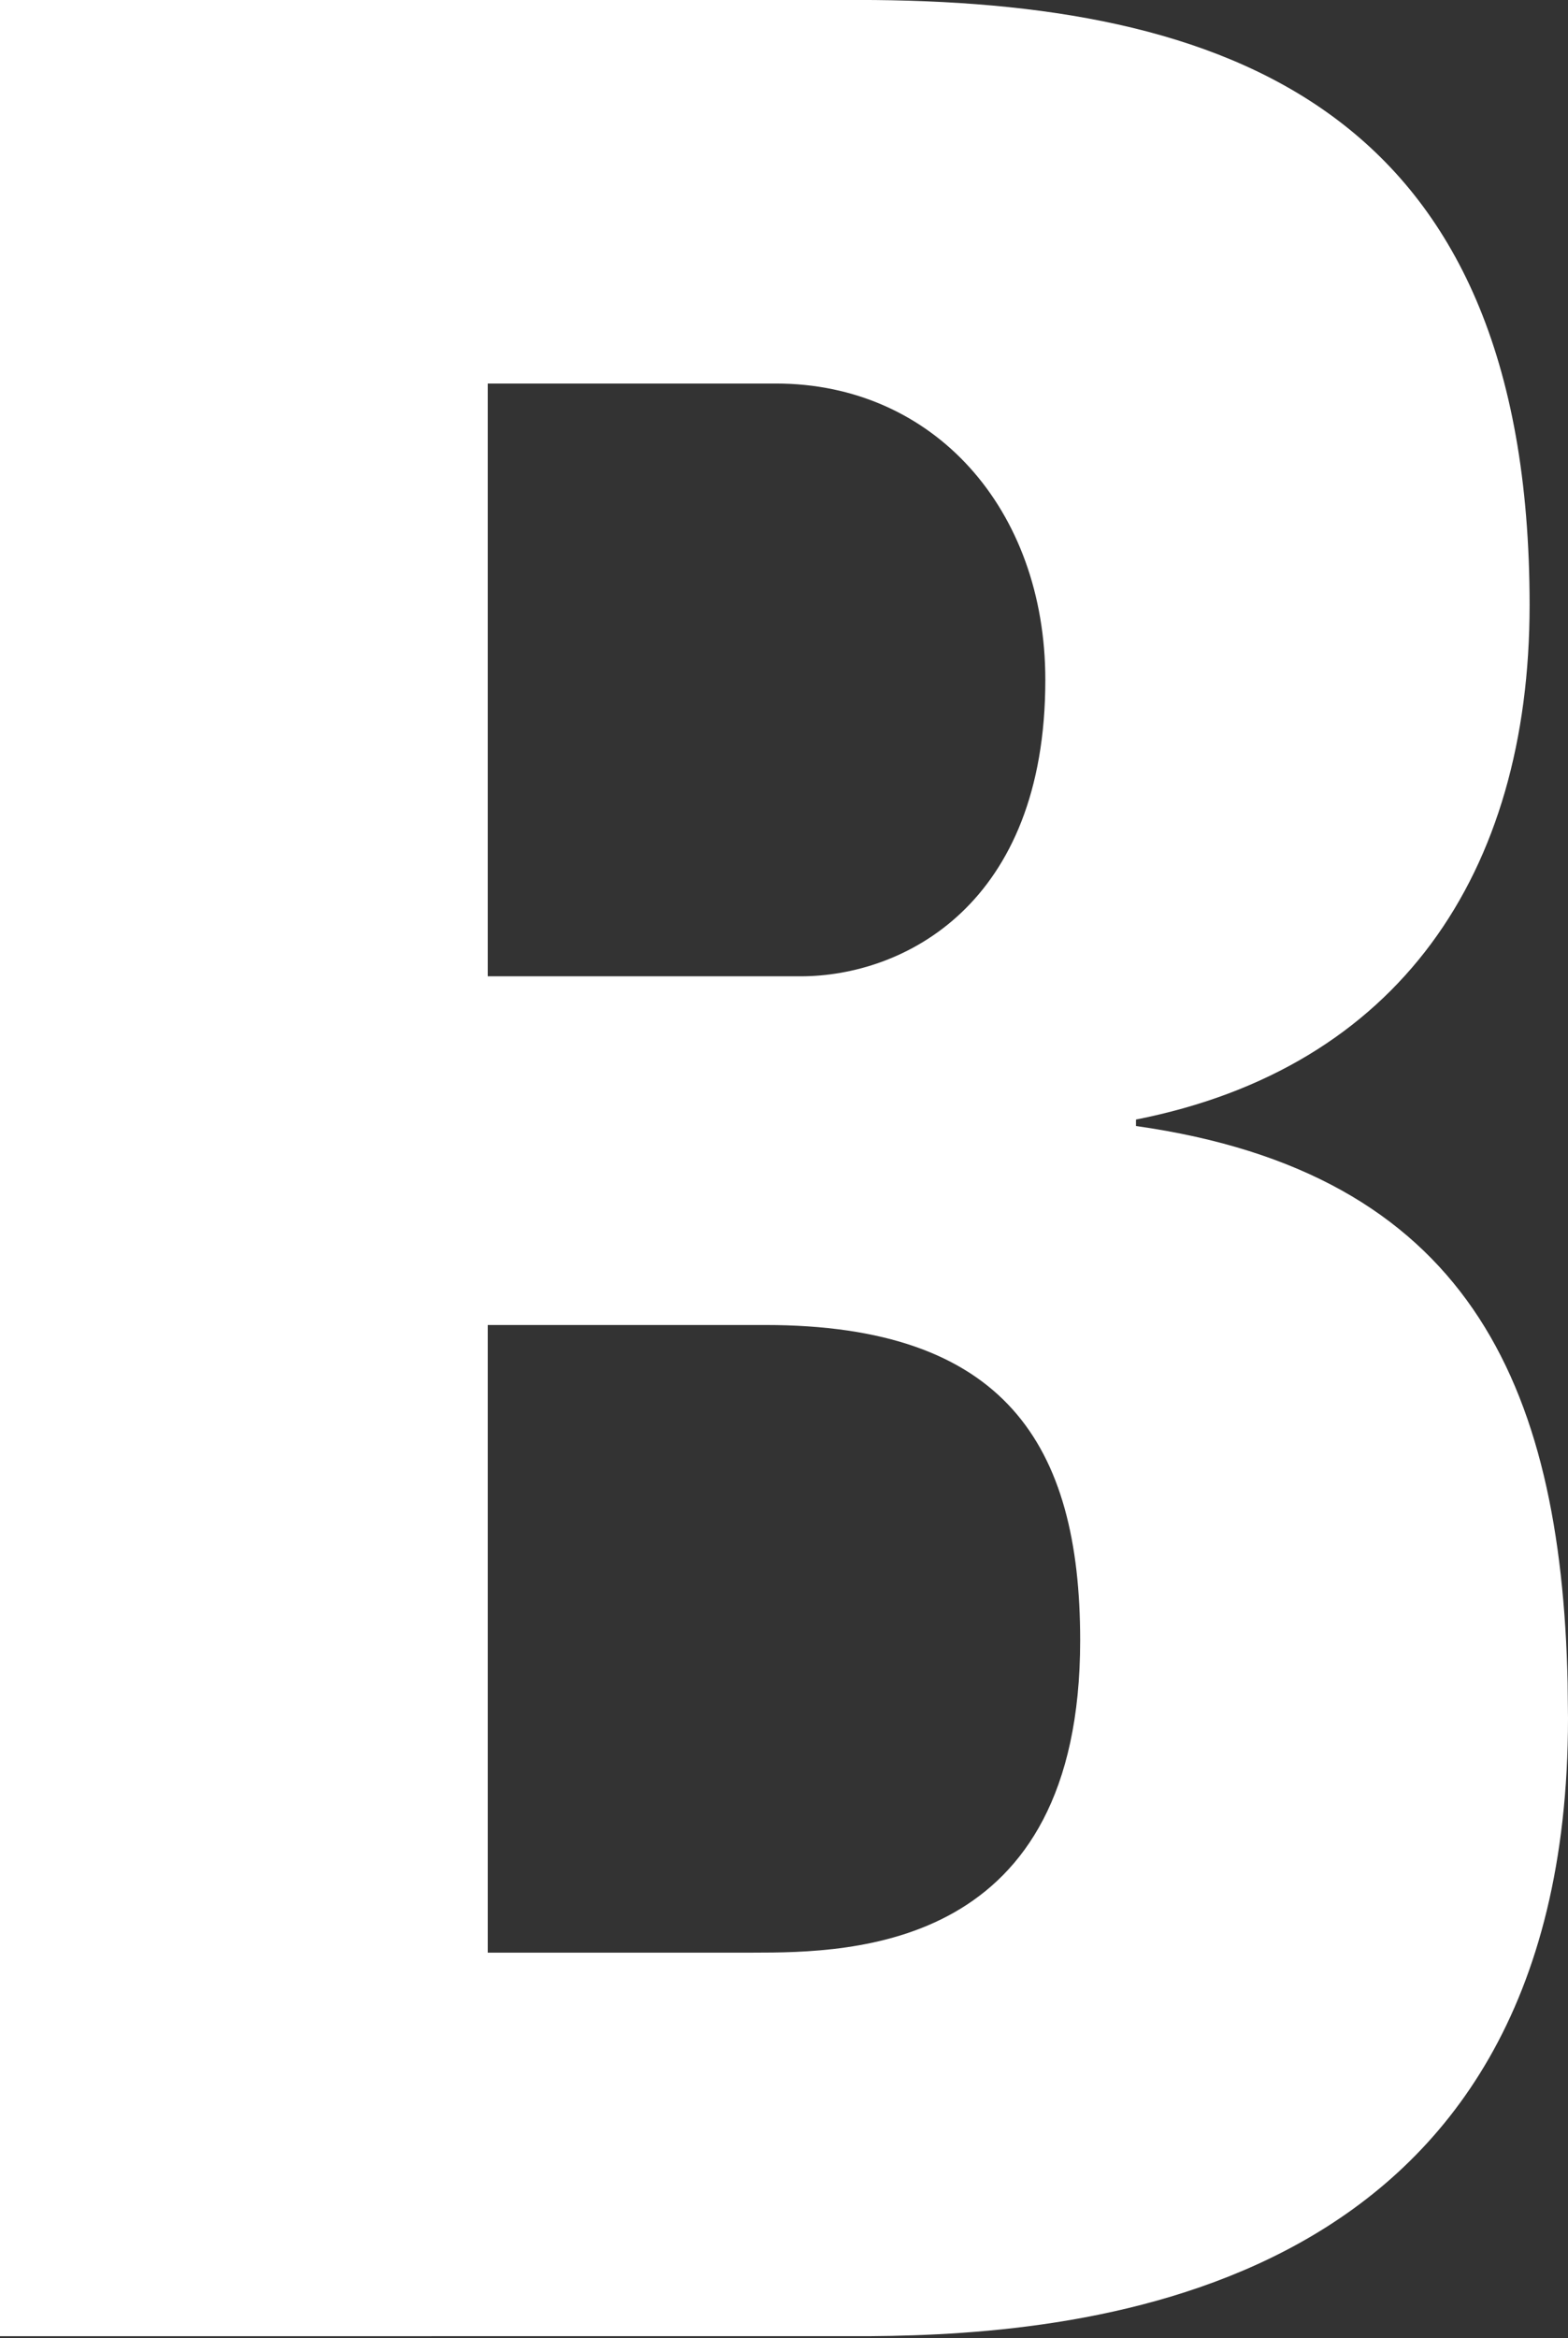 <svg height="447" viewBox="0 0 300 447" width="300" xmlns="http://www.w3.org/2000/svg"><rect x="0" y="0" width="300" height="447" fill="#333333" stroke="none"/><path d="m164.081.992c70.409 0 128.572 20.416 128.572 115.688 0 51.348-25.102 88.467-75.306 98.365v1.238c63.085 8.936 81.317 48.85 82.581 106.485l.072 6.728c0 110.311-92.419 117.838-133.405 118.151l-166.595.011v-446.667zm-17.698 253.333h-53.05v120h50.638c19.291 0 62.695-.585 62.695-59.707 0-37.463-14.468-60.293-60.283-60.293zm2.061-180h-55.112v113.334h59.852c19.556 0 46.815-13.551 46.815-56.667 0-32.645-21.334-56.667-51.555-56.667z" fill="#fff" fill-rule="evenodd" transform="translate(0 -1)"/></svg>